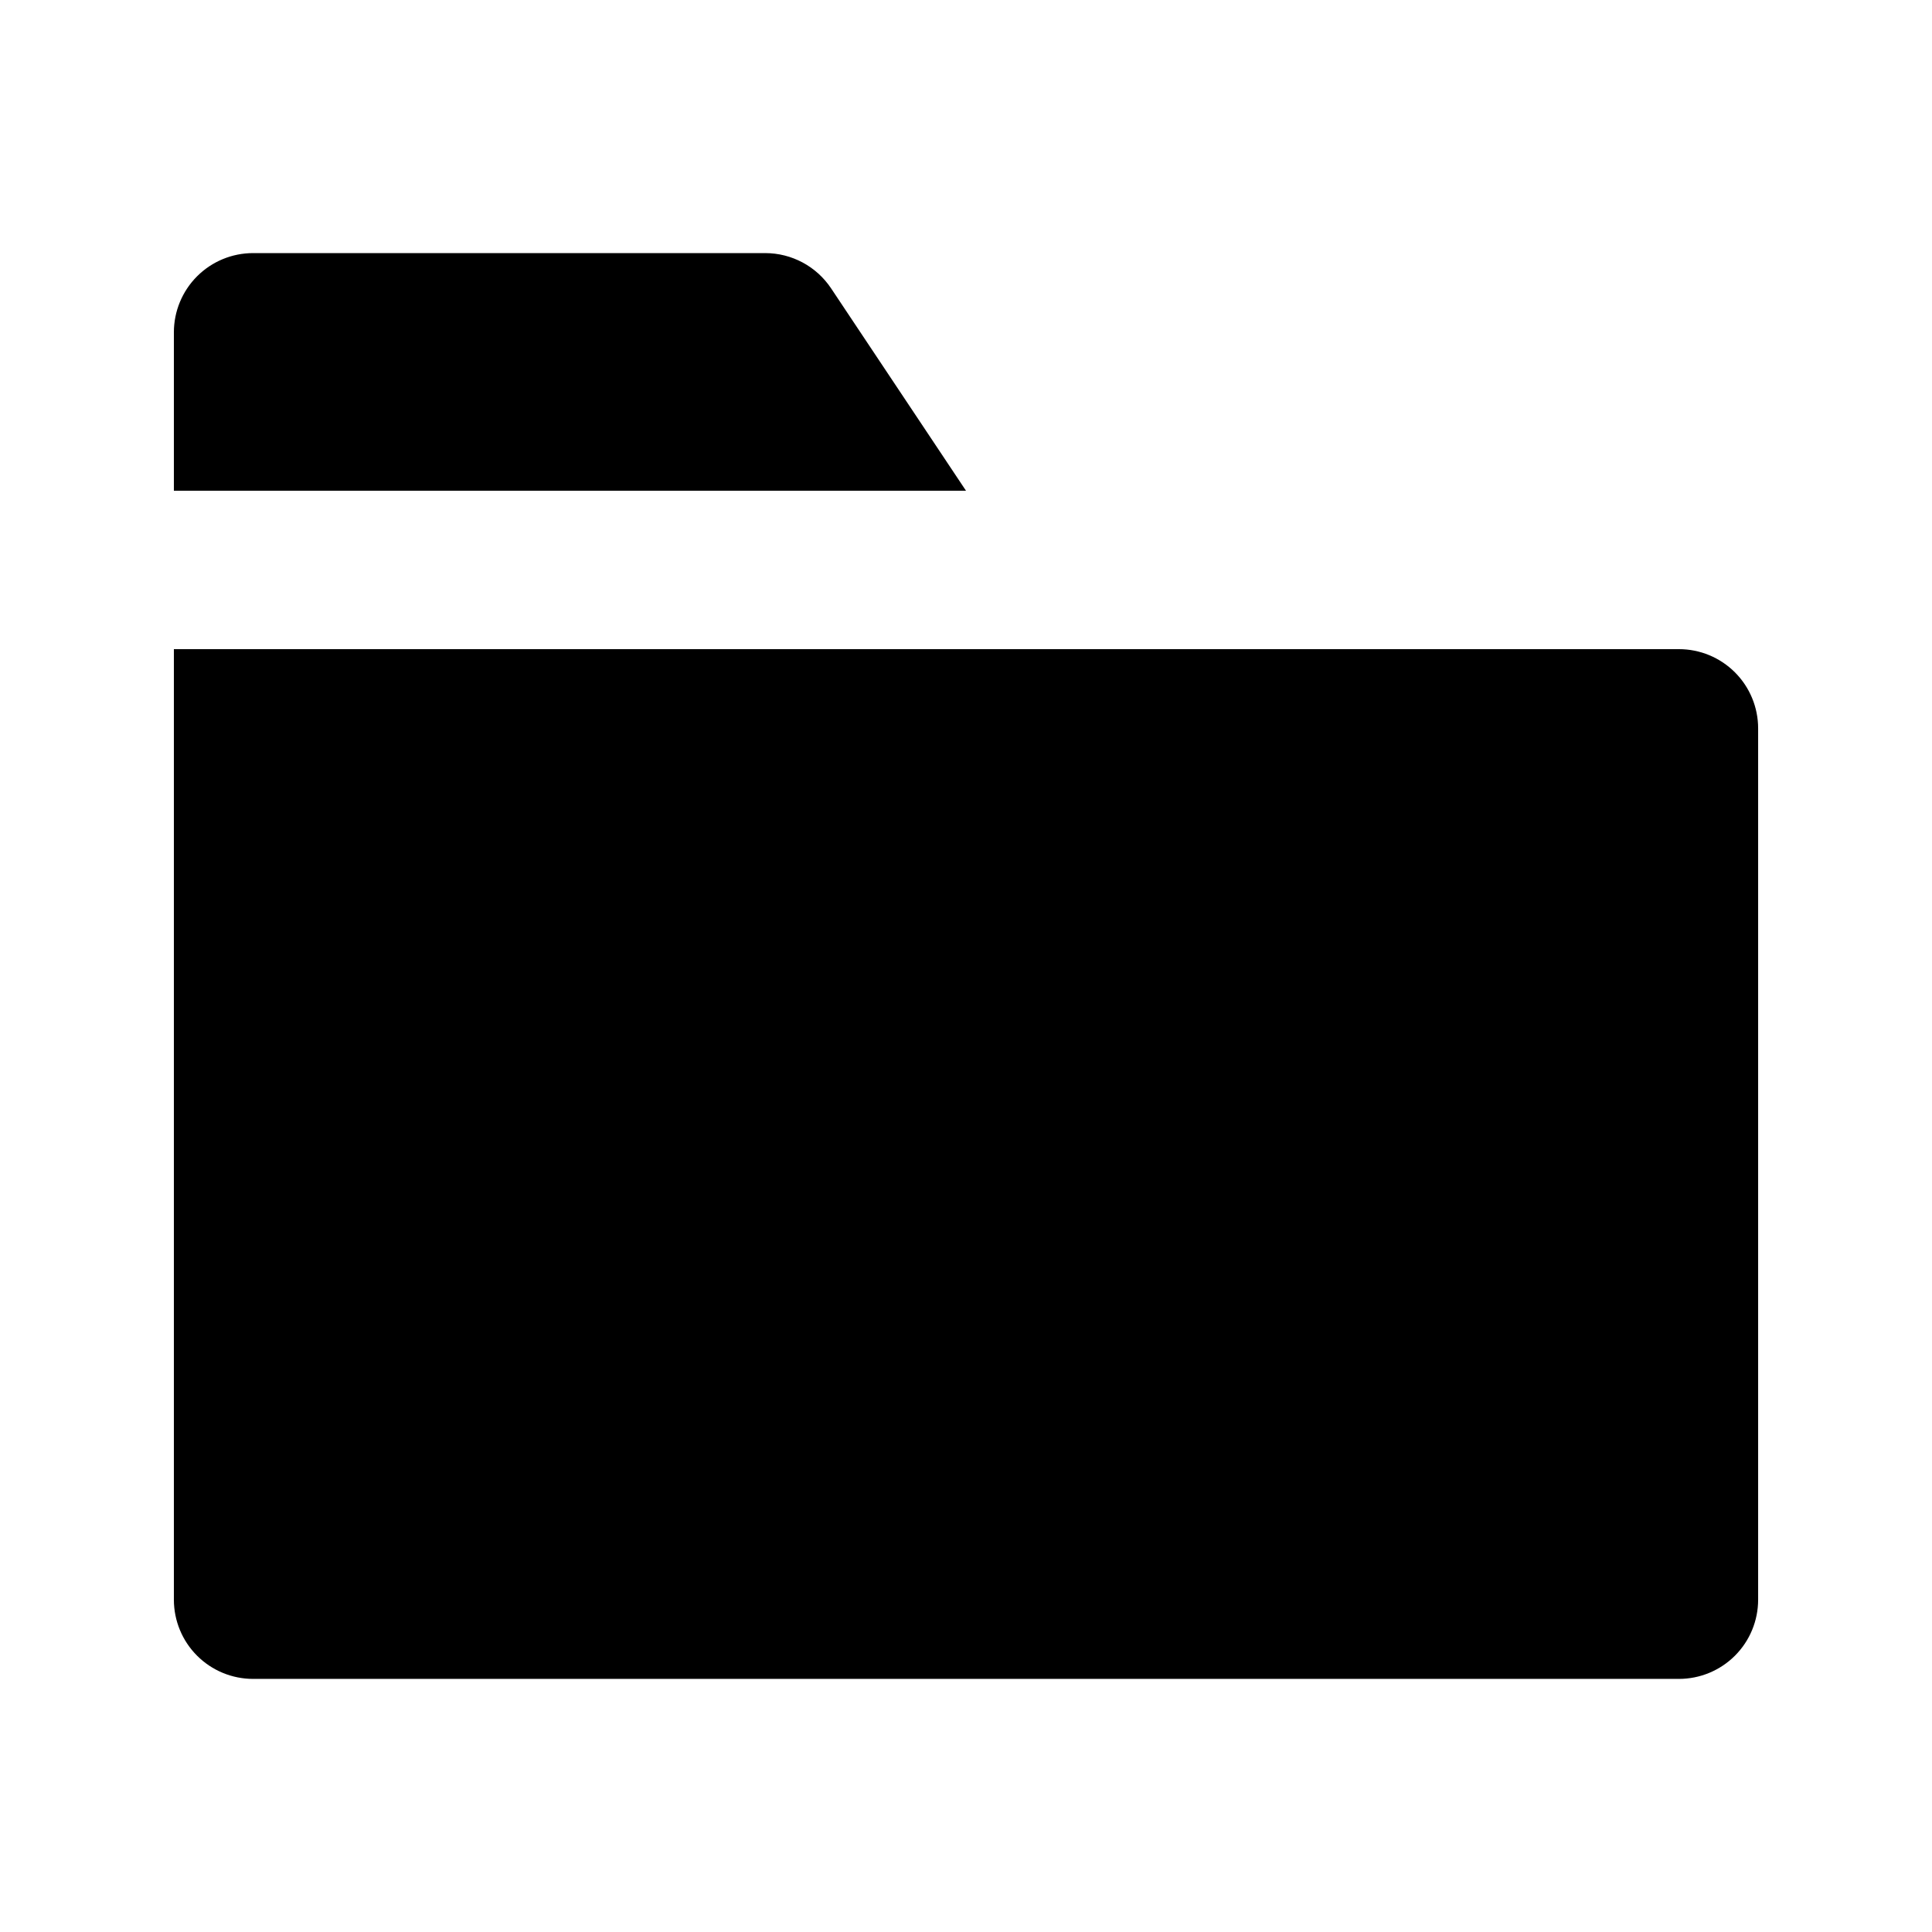 <?xml version="1.0" encoding="UTF-8"?>
<!-- Uploaded to: SVG Repo, www.svgrepo.com, Generator: SVG Repo Mixer Tools -->
<svg fill="#000000" width="800px" height="800px" version="1.1" viewBox="144 144 512 512" xmlns="http://www.w3.org/2000/svg">
 <path d="m400 274.05h-209.92v-41.984c0-5.566 2.211-10.906 6.148-14.844s9.277-6.148 14.844-6.148h135.71c7.016 0 13.57 3.504 17.465 9.34zm188.93 41.984h-398.85v251.9c0 5.57 2.211 10.91 6.148 14.844 3.938 3.938 9.277 6.148 14.844 6.148h377.86c5.57 0 10.906-2.211 14.844-6.148 3.938-3.934 6.148-9.273 6.148-14.844v-230.91c0-5.57-2.211-10.906-6.148-14.844s-9.273-6.148-14.844-6.148z"/>
</svg>